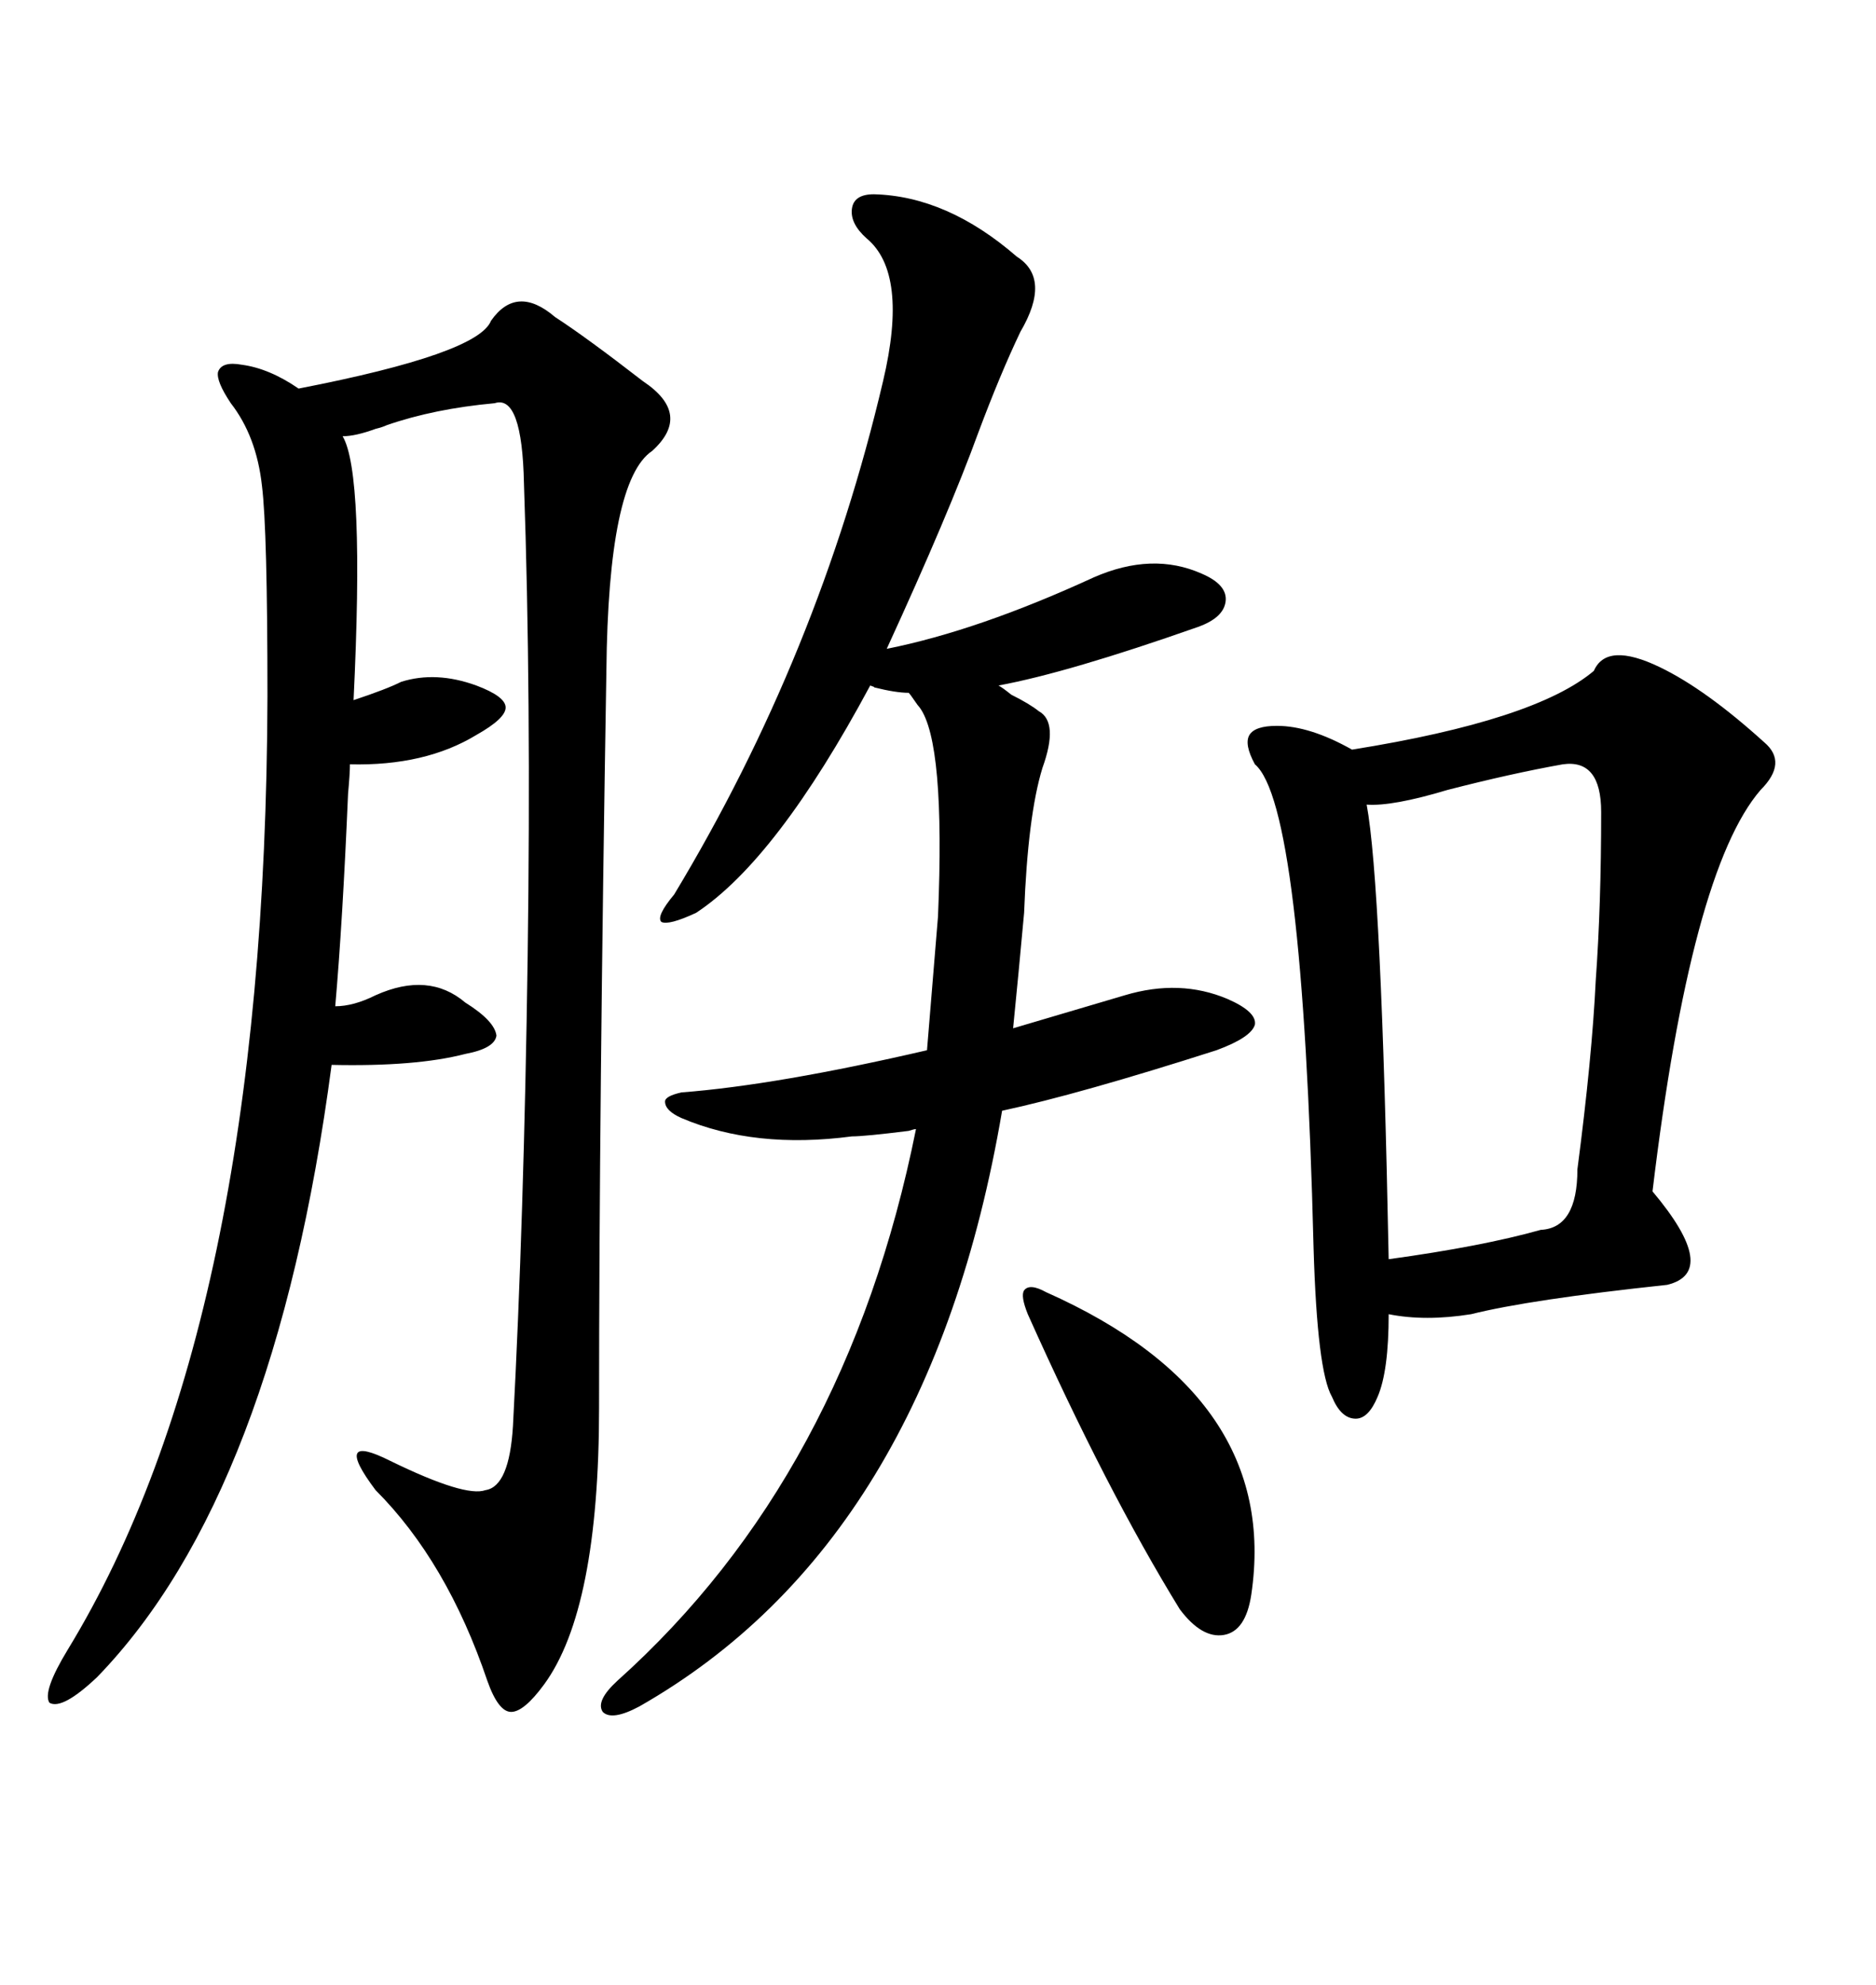<svg xmlns="http://www.w3.org/2000/svg" xmlns:xlink="http://www.w3.org/1999/xlink" width="300" height="317.285"><path d="M95.80 225L95.80 225Q95.80 257.23 87.01 269.24L87.01 269.24Q83.79 273.63 81.74 273.63L81.74 273.63Q79.69 273.63 77.93 268.65L77.93 268.65Q71.48 249.61 60.06 238.18L60.06 238.18Q56.54 233.50 57.13 232.32L57.13 232.32Q57.71 231.15 62.40 233.50L62.40 233.50Q74.41 239.36 77.64 238.18L77.64 238.18Q81.45 237.60 82.03 227.93L82.03 227.93Q83.79 194.82 84.38 152.93L84.38 152.93Q84.96 110.74 83.79 77.34L83.79 77.34Q83.50 62.99 79.10 64.45L79.10 64.45Q69.43 65.33 61.82 67.97L61.82 67.97Q61.23 68.26 60.06 68.55L60.06 68.55Q56.84 69.73 54.79 69.73L54.79 69.73Q58.30 75.59 56.54 111.91L56.54 111.91Q61.82 110.16 64.16 108.98L64.16 108.98Q69.73 107.23 76.17 109.57L76.17 109.57Q80.86 111.33 80.86 113.09L80.86 113.09Q80.86 114.84 76.17 117.48L76.17 117.48Q67.97 122.46 55.96 122.17L55.96 122.17Q55.96 123.63 55.66 126.86L55.66 126.86Q54.79 147.36 53.61 160.84L53.61 160.84Q56.54 160.84 60.06 159.08L60.06 159.08Q68.55 155.27 74.41 160.25L74.41 160.25Q79.10 163.18 79.39 165.53L79.39 165.53Q79.10 167.58 74.41 168.46L74.41 168.46Q66.50 170.51 53.03 170.21L53.03 170.21Q43.95 238.77 15.53 268.07L15.53 268.07Q9.96 273.34 7.91 272.17L7.91 272.17Q6.74 270.41 10.84 263.67L10.84 263.67Q42.48 211.82 42.77 111.33L42.77 111.33Q42.77 84.67 41.89 77.64L41.89 77.64Q41.02 69.73 36.91 64.45L36.91 64.45Q34.57 60.94 34.86 59.47L34.86 59.47Q35.45 57.71 38.67 58.30L38.67 58.30Q43.07 58.89 47.75 62.11L47.75 62.11Q76.46 56.54 78.52 51.27L78.52 51.27Q82.62 45.41 88.77 50.68L88.77 50.68Q93.75 53.91 102.83 60.94L102.83 60.94Q110.74 66.21 104.30 72.07L104.30 72.07Q97.27 76.76 96.97 107.23L96.97 107.23Q95.80 177.25 95.80 225ZM254.88 107.23L254.88 107.23Q256.93 102.54 265.43 106.64L265.43 106.64Q272.75 110.16 282.13 118.65L282.13 118.65Q285.94 121.88 281.54 126.27L281.54 126.27Q270.41 139.16 264.26 190.43L264.26 190.43Q275.10 203.32 266.60 205.37L266.60 205.37Q244.63 207.71 235.25 210.06L235.25 210.06Q227.93 211.23 222.07 210.06L222.07 210.06Q222.07 219.14 220.31 223.24L220.31 223.24Q218.85 226.76 216.80 226.76L216.80 226.76Q214.45 226.76 212.99 223.24L212.99 223.24Q210.64 219.14 210.06 199.51L210.06 199.51Q208.30 128.61 200.68 122.17L200.68 122.17Q198.93 118.95 199.80 117.48L199.80 117.48Q200.68 116.02 204.20 116.02L204.20 116.02Q209.47 116.02 216.21 119.82L216.21 119.82Q245.51 115.14 254.88 107.23ZM196.29 159.67L196.29 159.67Q200.98 161.72 200.68 163.77L200.68 163.77Q200.10 165.82 194.53 167.87L194.53 167.87Q172.56 174.90 160.25 177.54L160.25 177.54Q148.54 246.39 102.25 272.75L102.25 272.75Q97.85 275.10 96.39 273.63L96.39 273.63Q95.21 271.88 98.73 268.65L98.73 268.65Q135.35 235.84 146.48 180.47L146.48 180.47Q146.19 180.47 145.31 180.76L145.31 180.76Q138.28 181.64 136.23 181.64L136.23 181.64Q120.70 183.69 108.98 178.71L108.98 178.71Q106.35 177.54 106.35 176.07L106.35 176.07Q106.35 175.20 108.98 174.61L108.98 174.61Q124.22 173.44 148.24 167.87L148.24 167.87L150 146.48Q151.17 118.65 147.07 113.09L147.07 113.09Q146.78 112.79 146.19 111.91L146.19 111.91Q145.61 111.04 145.31 110.74L145.31 110.74Q143.26 110.74 139.75 109.86L139.75 109.86Q140.04 109.86 139.16 109.57L139.16 109.57Q124.22 137.40 111.33 145.90L111.33 145.90Q106.93 147.95 105.76 147.36L105.76 147.36Q104.88 146.48 107.81 142.97L107.81 142.97Q130.96 104.59 141.21 60.94L141.21 60.94Q145.31 43.65 138.57 38.09L138.57 38.09Q135.94 35.74 136.23 33.40L136.23 33.40Q136.52 31.05 139.75 31.05L139.75 31.05Q151.46 31.35 162.60 41.02L162.60 41.02Q168.16 44.53 163.18 53.03L163.18 53.03Q159.96 59.77 156.45 69.14L156.45 69.14Q151.76 82.03 141.80 103.71L141.80 103.71Q156.45 100.78 174.90 92.29L174.90 92.29Q184.28 88.18 192.19 91.70L192.19 91.70Q196.29 93.46 196.00 96.09L196.00 96.09Q195.70 98.73 191.60 100.20L191.60 100.20Q170.80 107.52 159.67 109.57L159.67 109.57Q160.25 109.86 161.72 111.04L161.72 111.04Q164.65 112.50 166.11 113.67L166.11 113.67Q169.34 115.43 166.70 122.75L166.70 122.75Q164.36 130.37 163.77 145.90L163.77 145.90Q162.89 155.57 162.01 164.36L162.01 164.36L179.88 159.08Q188.67 156.45 196.29 159.67ZM249.90 122.17L249.90 122.17Q241.70 123.63 231.45 126.27L231.45 126.27Q222.66 128.91 218.55 128.61L218.55 128.61Q220.90 141.21 222.07 201.27L222.07 201.27Q237.01 199.22 246.39 196.58L246.39 196.58Q252.25 196.29 252.25 186.91L252.25 186.91Q254.59 169.04 255.18 156.74L255.18 156.74Q256.05 144.73 256.05 129.79L256.05 129.79Q256.05 121.29 249.90 122.17ZM167.29 206.54L167.29 206.54Q204.79 223.24 200.10 254.88L200.10 254.88Q199.22 260.74 195.70 261.33L195.70 261.33Q192.19 261.91 188.67 257.23L188.67 257.23Q176.95 238.18 164.36 210.06L164.36 210.06Q163.18 207.13 163.77 206.25L163.77 206.25Q164.65 205.08 167.29 206.54Z"/></svg>